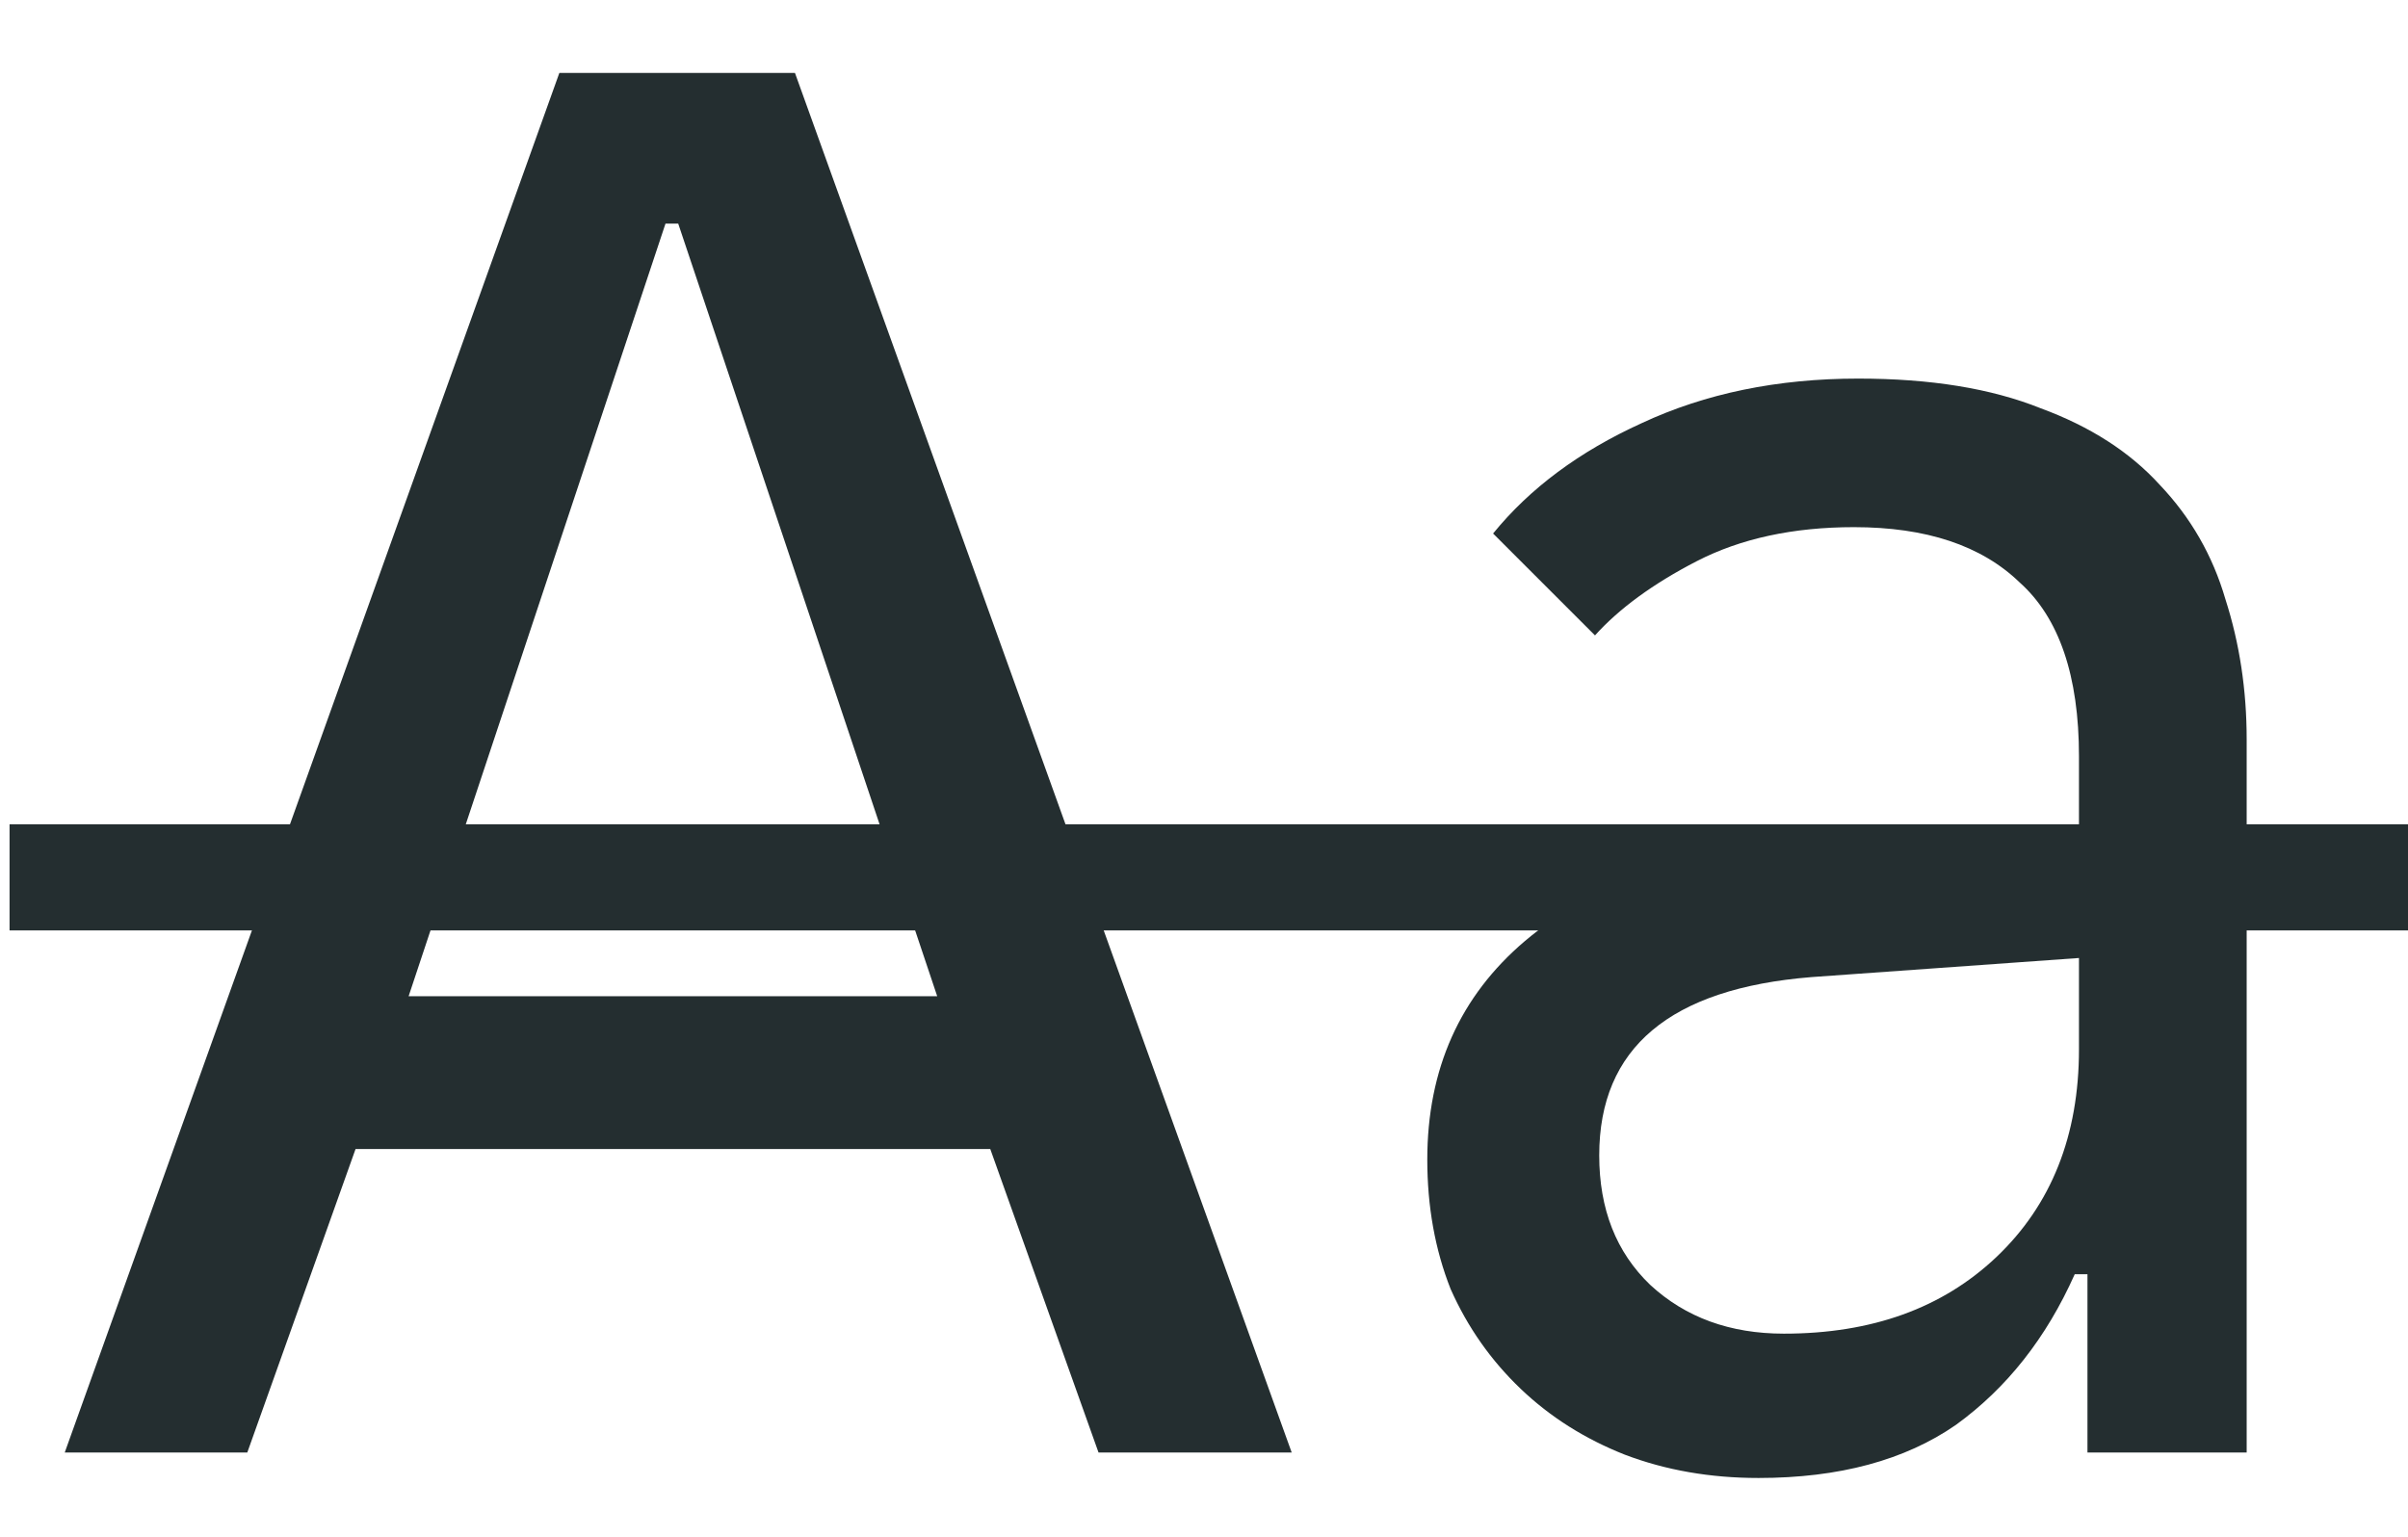 <?xml version="1.0" encoding="UTF-8"?><svg id="Layer_1" xmlns="http://www.w3.org/2000/svg" viewBox="0 0 90.75 57.92"><defs><style>.cls-1{fill:#242e30;}</style></defs><path class="cls-1" d="M21.08,2.75h8.88l18.72,52h-7.28l-4.08-11.44H13.4l-4.08,11.44H2.44L21.08,2.75Zm-5.68,34.8h19.92L25.56,8.43h-.48l-9.68,29.12Zm50.87,18.16c-1.81,0-3.49-.29-5.04-.88-1.49-.59-2.8-1.41-3.92-2.48-1.12-1.07-2-2.32-2.64-3.76-.59-1.49-.88-3.12-.88-4.88,0-3.41,1.23-6.16,3.68-8.24,2.45-2.08,5.95-3.25,10.48-3.52l10.4-.64v-2.8c0-3.04-.75-5.23-2.24-6.56-1.44-1.39-3.52-2.08-6.24-2.08-2.29,0-4.27,.43-5.92,1.28-1.65,.85-2.93,1.79-3.84,2.8l-3.84-3.84c1.39-1.71,3.25-3.09,5.6-4.16,2.4-1.12,5.12-1.68,8.16-1.68,2.72,0,5.01,.37,6.88,1.12,1.87,.69,3.36,1.65,4.48,2.88,1.17,1.23,2,2.67,2.48,4.32,.53,1.65,.8,3.41,.8,5.28v26.88h-6v-6.72h-.48c-1.07,2.4-2.56,4.29-4.48,5.68-1.92,1.33-4.4,2-7.44,2Zm.96-5.44c3.31,0,5.97-.96,8-2.88,2.08-1.97,3.12-4.59,3.12-7.84v-3.44l-10.08,.72c-5.33,.43-8,2.67-8,6.72,0,2.03,.64,3.65,1.92,4.88,1.33,1.23,3.01,1.84,5.04,1.84Z"/><path class="cls-1" d="M.36,31.07H90.75v4H.36v-4Z"/></svg>